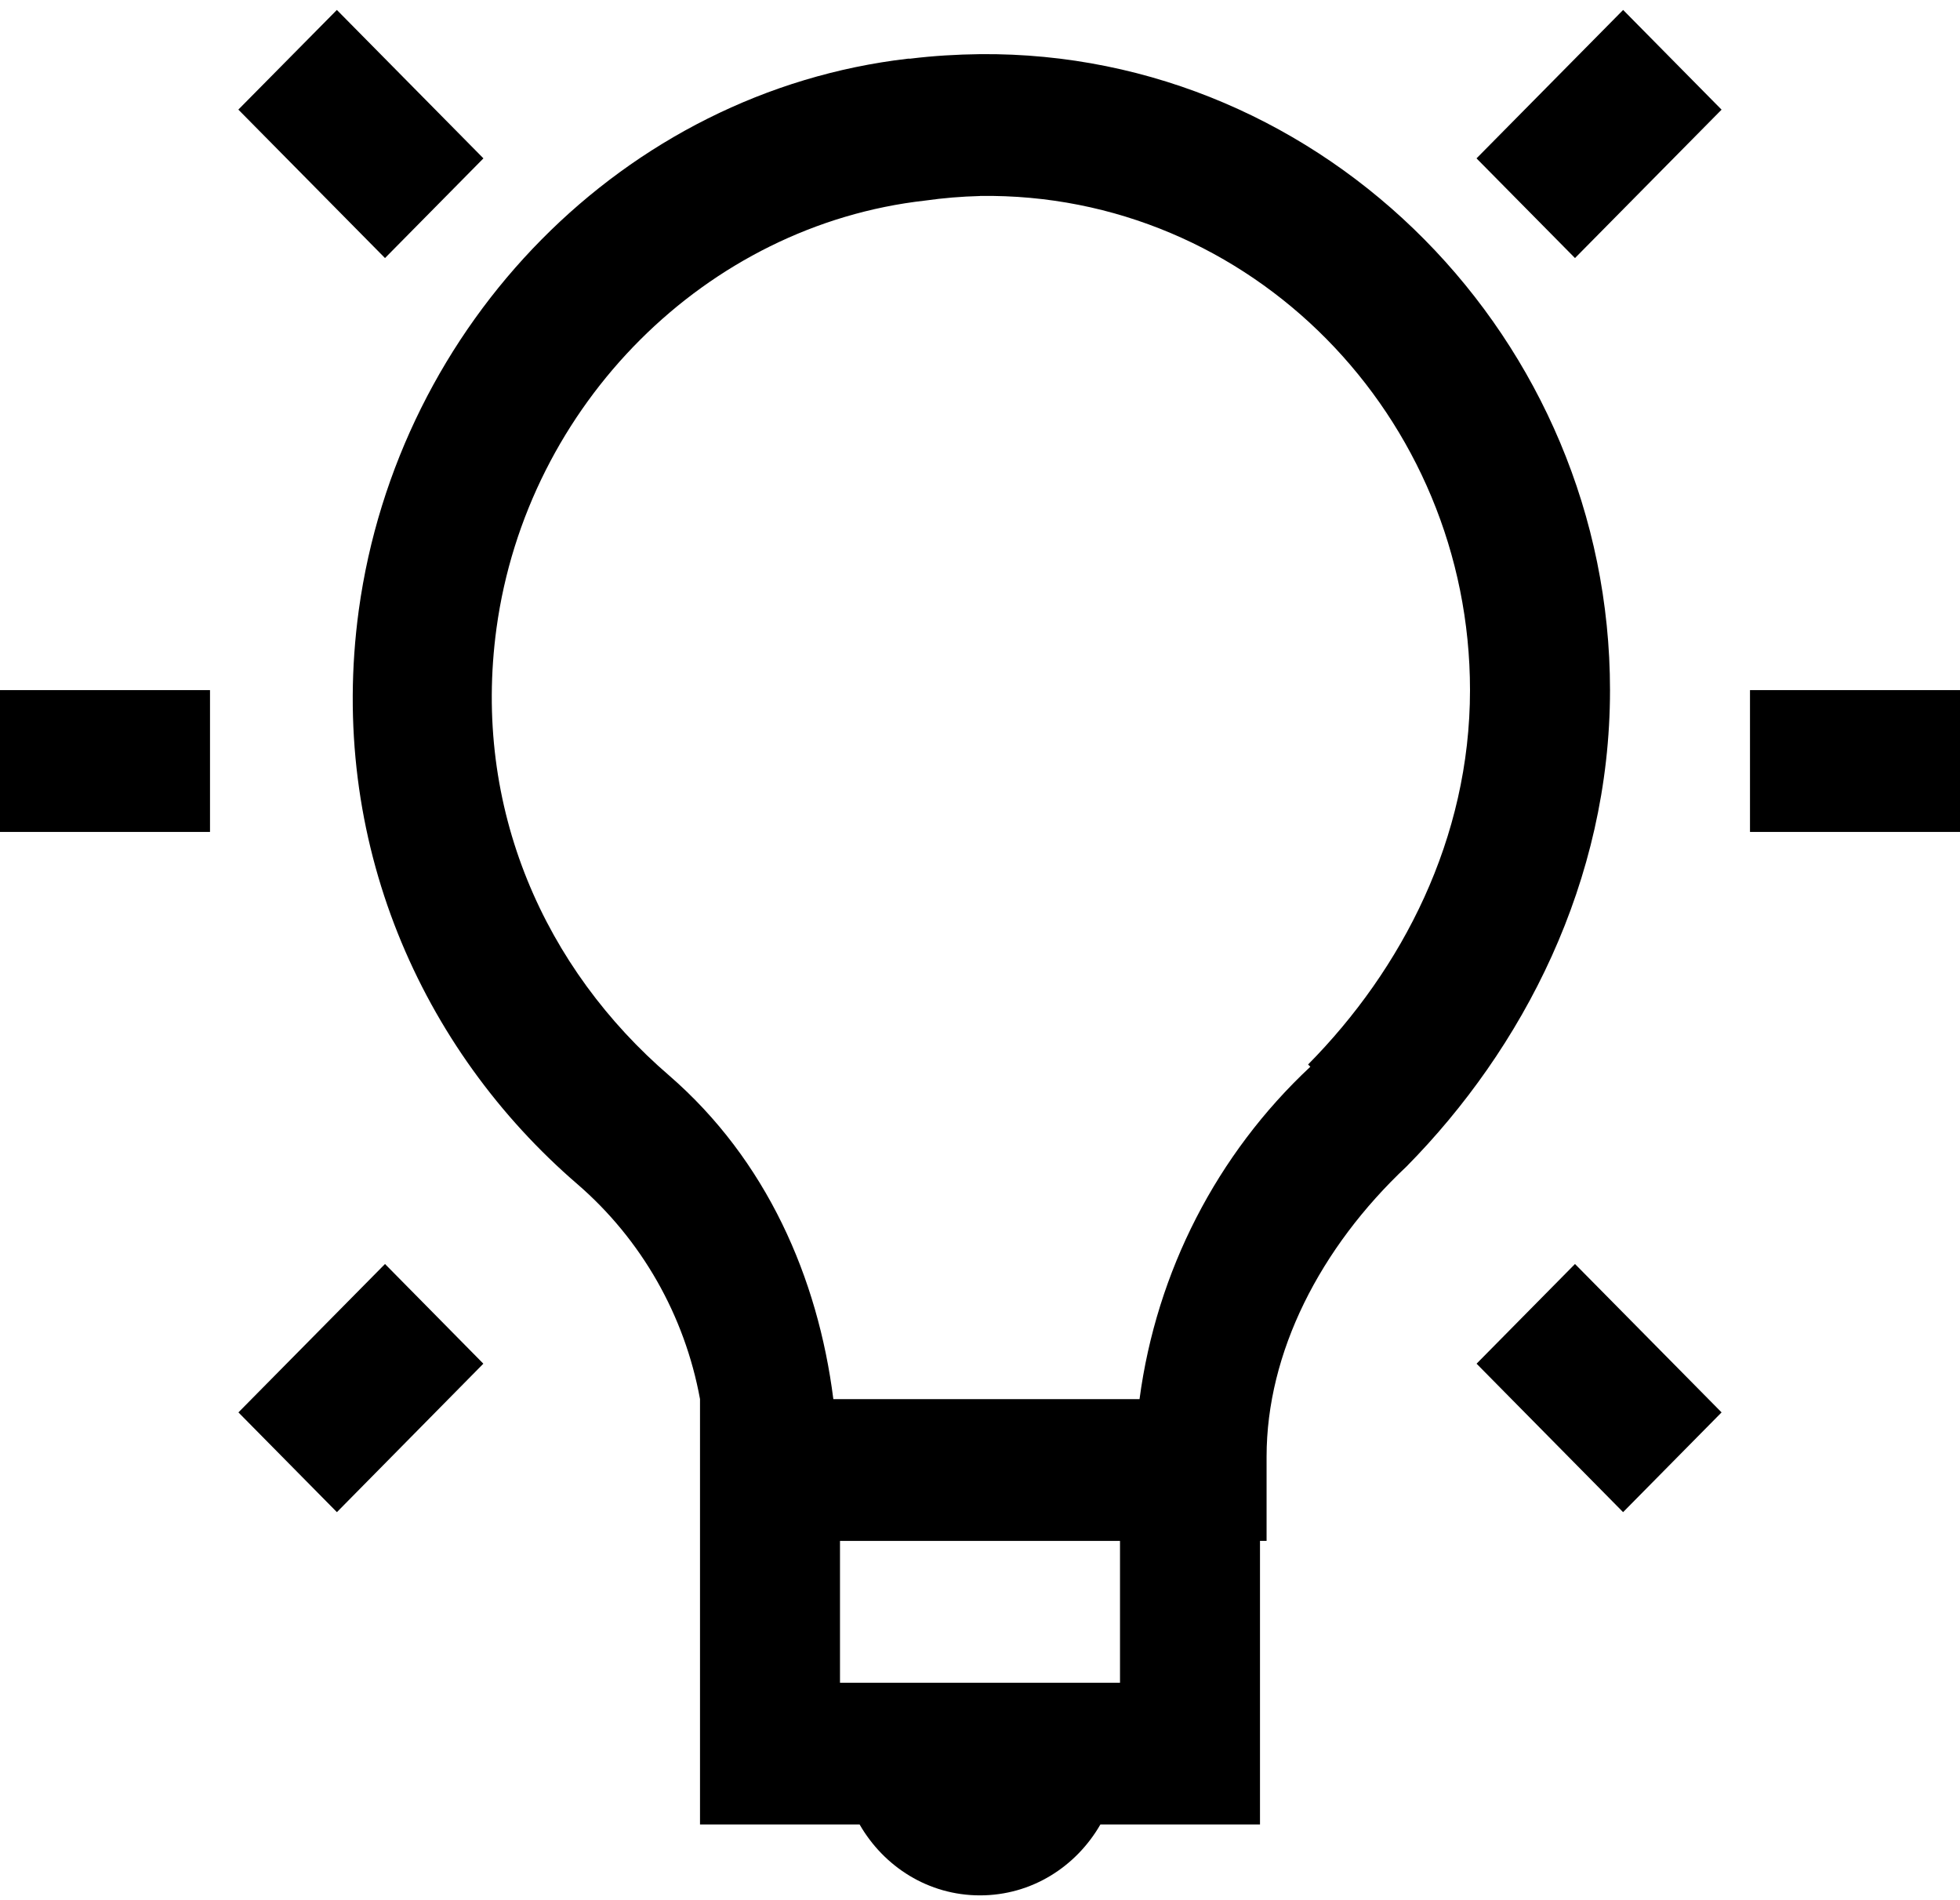 <svg xmlns="http://www.w3.org/2000/svg" width="130" height="126" viewBox="0 0 130 126" fill="none"><path d="M22.346 0.657L15.809 7.268L25.536 17.113L32.064 10.502L22.341 0.657H22.346ZM107.659 0.657L97.932 10.502L104.464 17.113L114.186 7.272L107.654 0.657H107.659ZM65 3.591C63.468 3.61 61.917 3.699 60.357 3.892C60.311 3.892 60.264 3.882 60.218 3.892C41.386 6.078 26.399 21.485 23.795 40.471C21.715 55.751 27.936 69.607 38.304 78.531C42.544 82.196 45.413 87.225 46.429 92.777V120.987H57.014C58.63 123.794 61.578 125.689 65 125.689C68.422 125.689 71.37 123.794 72.986 120.987H83.571V102.18H84.008V96.595C84.008 89.702 87.546 82.753 93.294 77.351C100.982 69.555 106.786 58.483 106.786 45.765C106.786 22.539 87.908 3.375 65 3.591ZM65 12.994C82.945 12.74 97.5 27.616 97.5 45.765C97.5 55.61 92.996 64.28 86.761 70.59L86.91 70.74C80.713 76.527 76.706 84.322 75.581 92.782H55.273C54.252 84.723 50.839 76.923 44.39 71.328C36.186 64.275 31.297 53.65 32.932 41.651C34.961 26.841 46.828 14.931 61.369 13.3C62.57 13.13 63.779 13.03 64.991 12.999L65 12.994ZM0 45.765V55.168H13.929V45.765H0ZM116.071 45.765V55.168H130V45.765H116.071ZM25.536 83.82L15.814 93.661L22.346 100.276L32.059 90.431L25.536 83.82ZM104.464 83.82L97.936 90.431L107.654 100.276L114.186 93.661L104.464 83.82ZM55.714 102.185H74.286V111.588H55.714V102.185Z" fill="black"></path></svg>